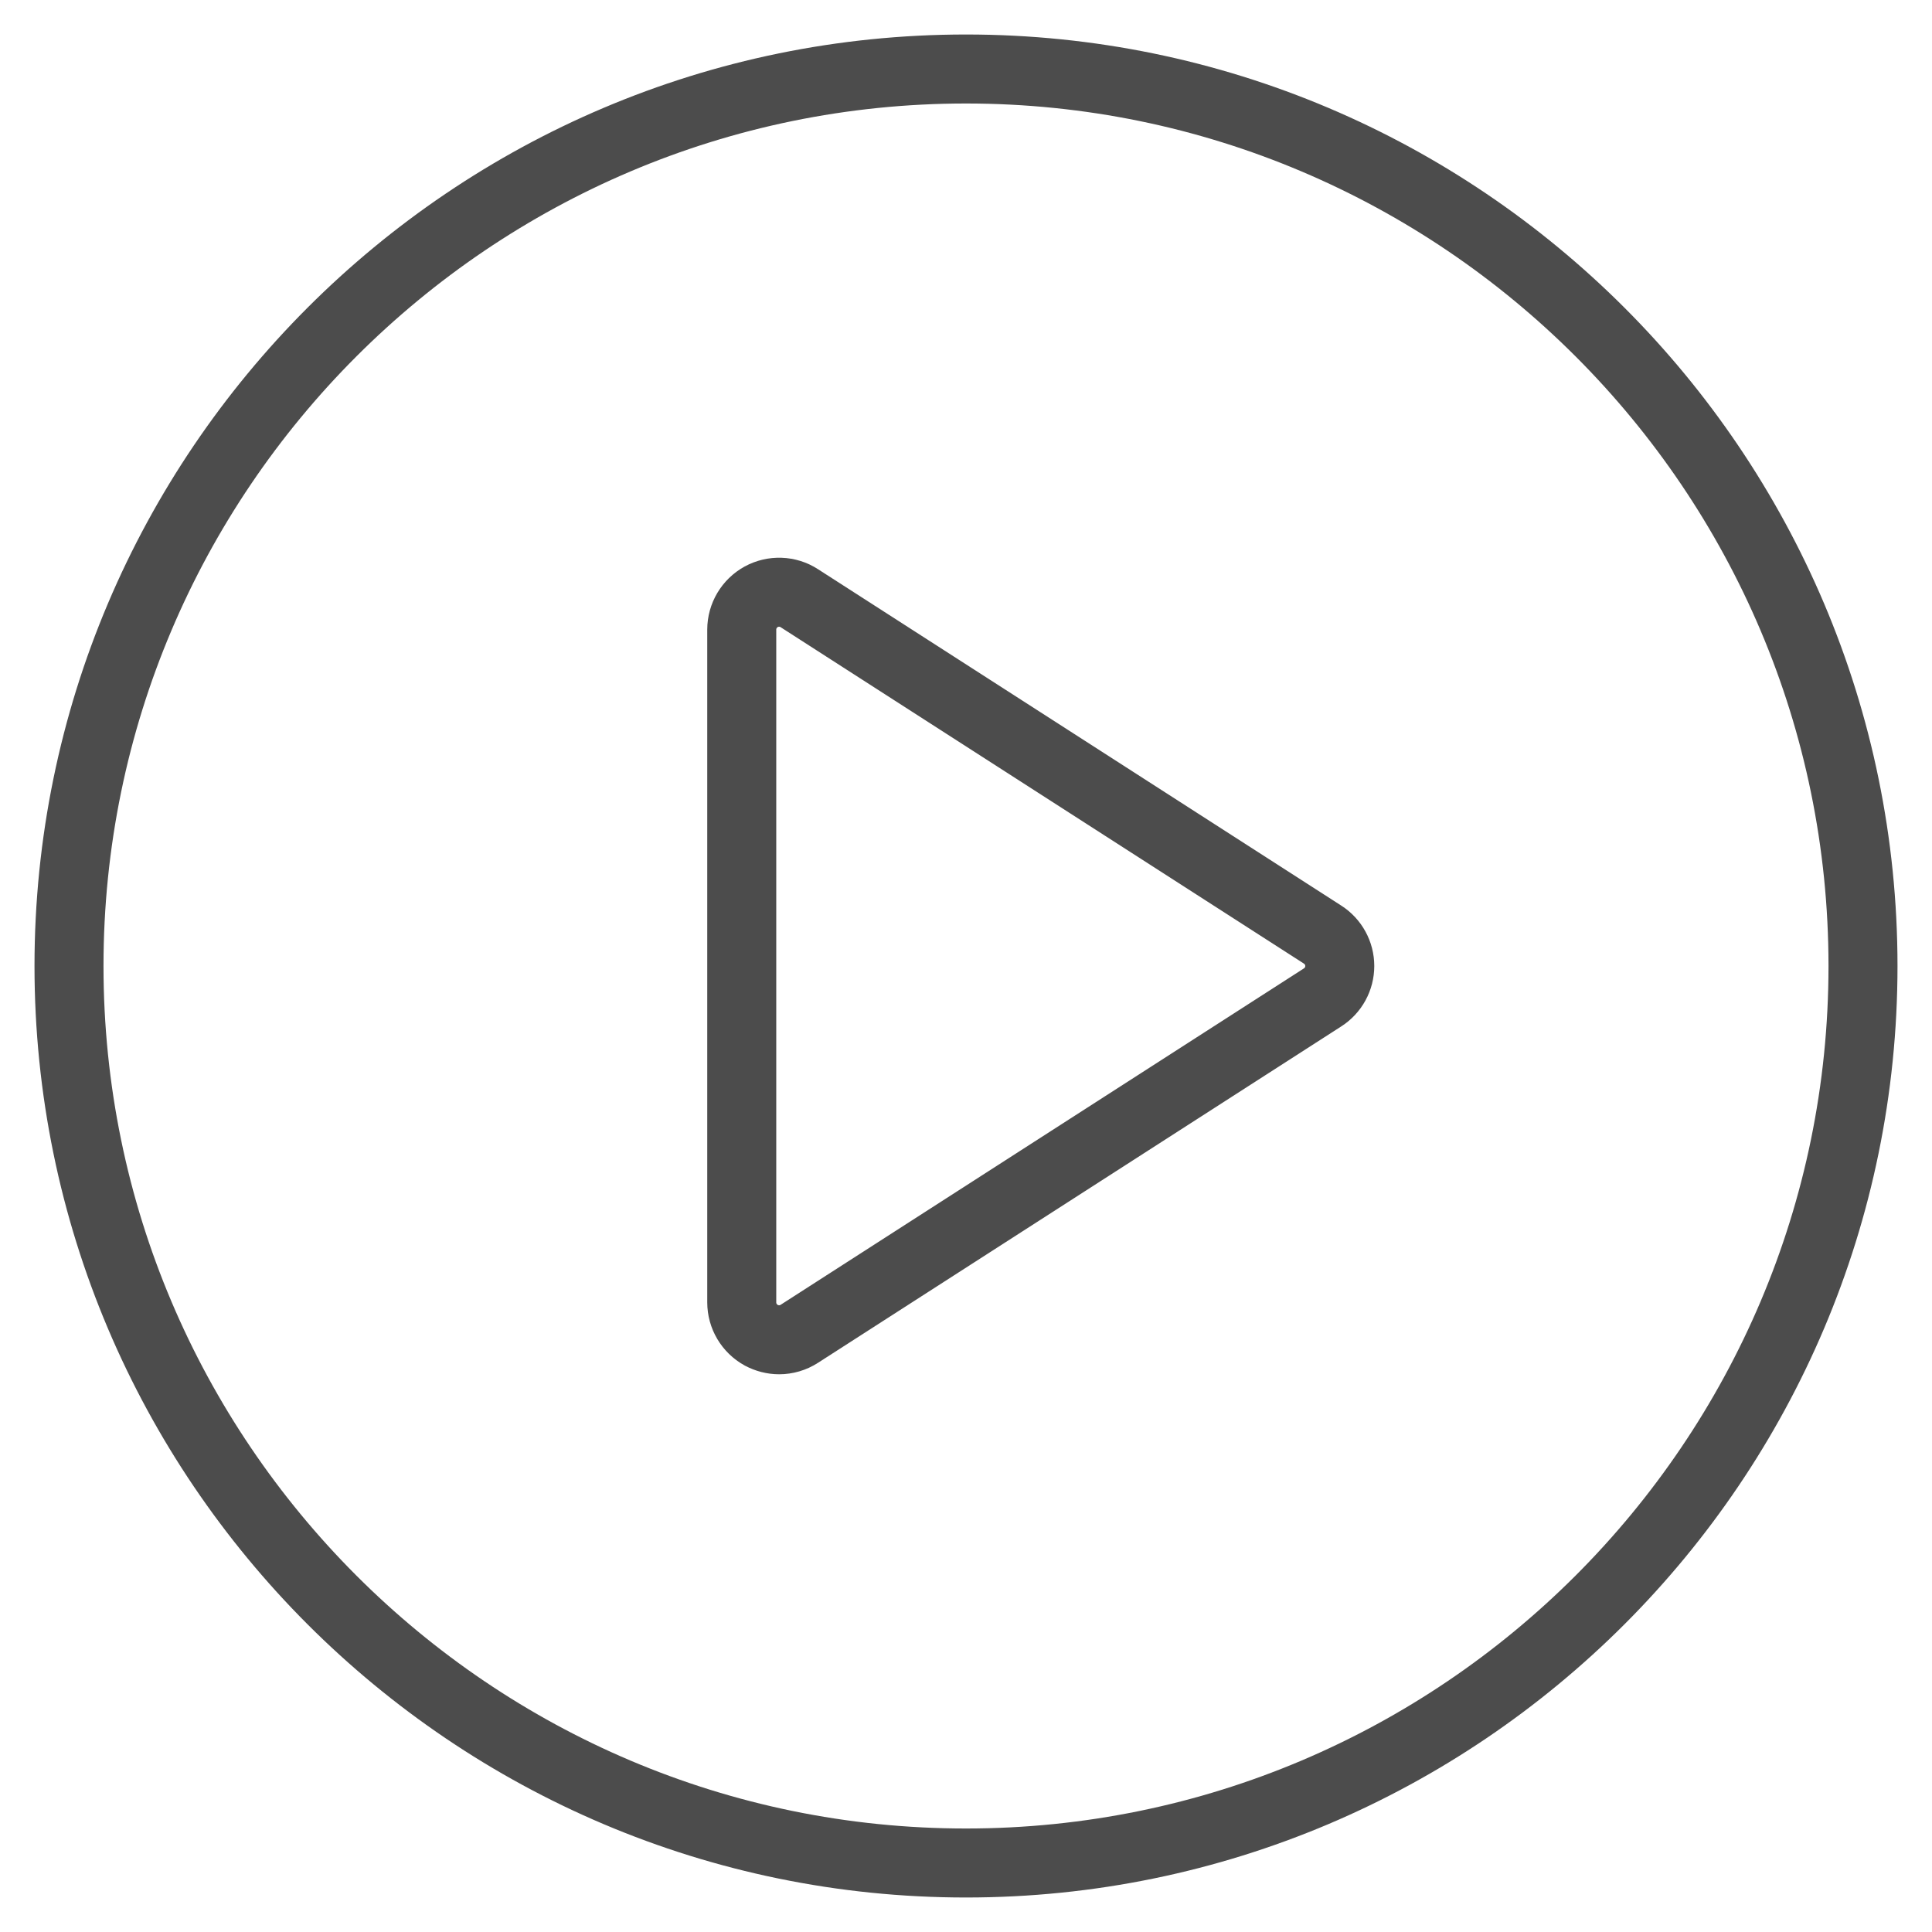 <?xml version="1.0" encoding="UTF-8"?>
<svg width="28px" height="28px" viewBox="0 0 28 28" version="1.1" xmlns="http://www.w3.org/2000/svg" xmlns:xlink="http://www.w3.org/1999/xlink">
    <!-- Generator: Sketch 61.1 (89650) - https://sketch.com -->
    <title>play-button</title>
    <desc>Created with Sketch.</desc>
    <g id="Symbols" stroke="none" stroke-width="1" fill="none" fill-rule="evenodd" opacity="0.7">
        <g id="gigs-music-1" transform="translate(-9, -16)" fill-rule="nonzero" stroke="#000000">
            <g id="profile-1">
                <g id="product-1">
                    <g id="play-button" transform="translate(10, 17)">
                        <path d="M13,0 C5.831,0 0,5.832 0,13 C0,20.168 5.831,26 13,26 C20.169,26 26,20.168 26,13 C26,5.832 20.169,0 13,0 Z M18.168,13.455 L10.585,18.33 C10.496,18.388 10.393,18.417 10.292,18.417 C10.203,18.417 10.113,18.394 10.032,18.351 C9.858,18.255 9.75,18.073 9.75,17.875 L9.75,8.125 C9.75,7.927 9.858,7.745 10.032,7.649 C10.204,7.555 10.419,7.561 10.585,7.67 L18.168,12.545 C18.323,12.644 18.417,12.816 18.417,13 C18.417,13.184 18.323,13.356 18.168,13.455 Z" id="Shape"></path>
                    </g>
                </g>
            </g>
        </g>
    </g>
</svg>